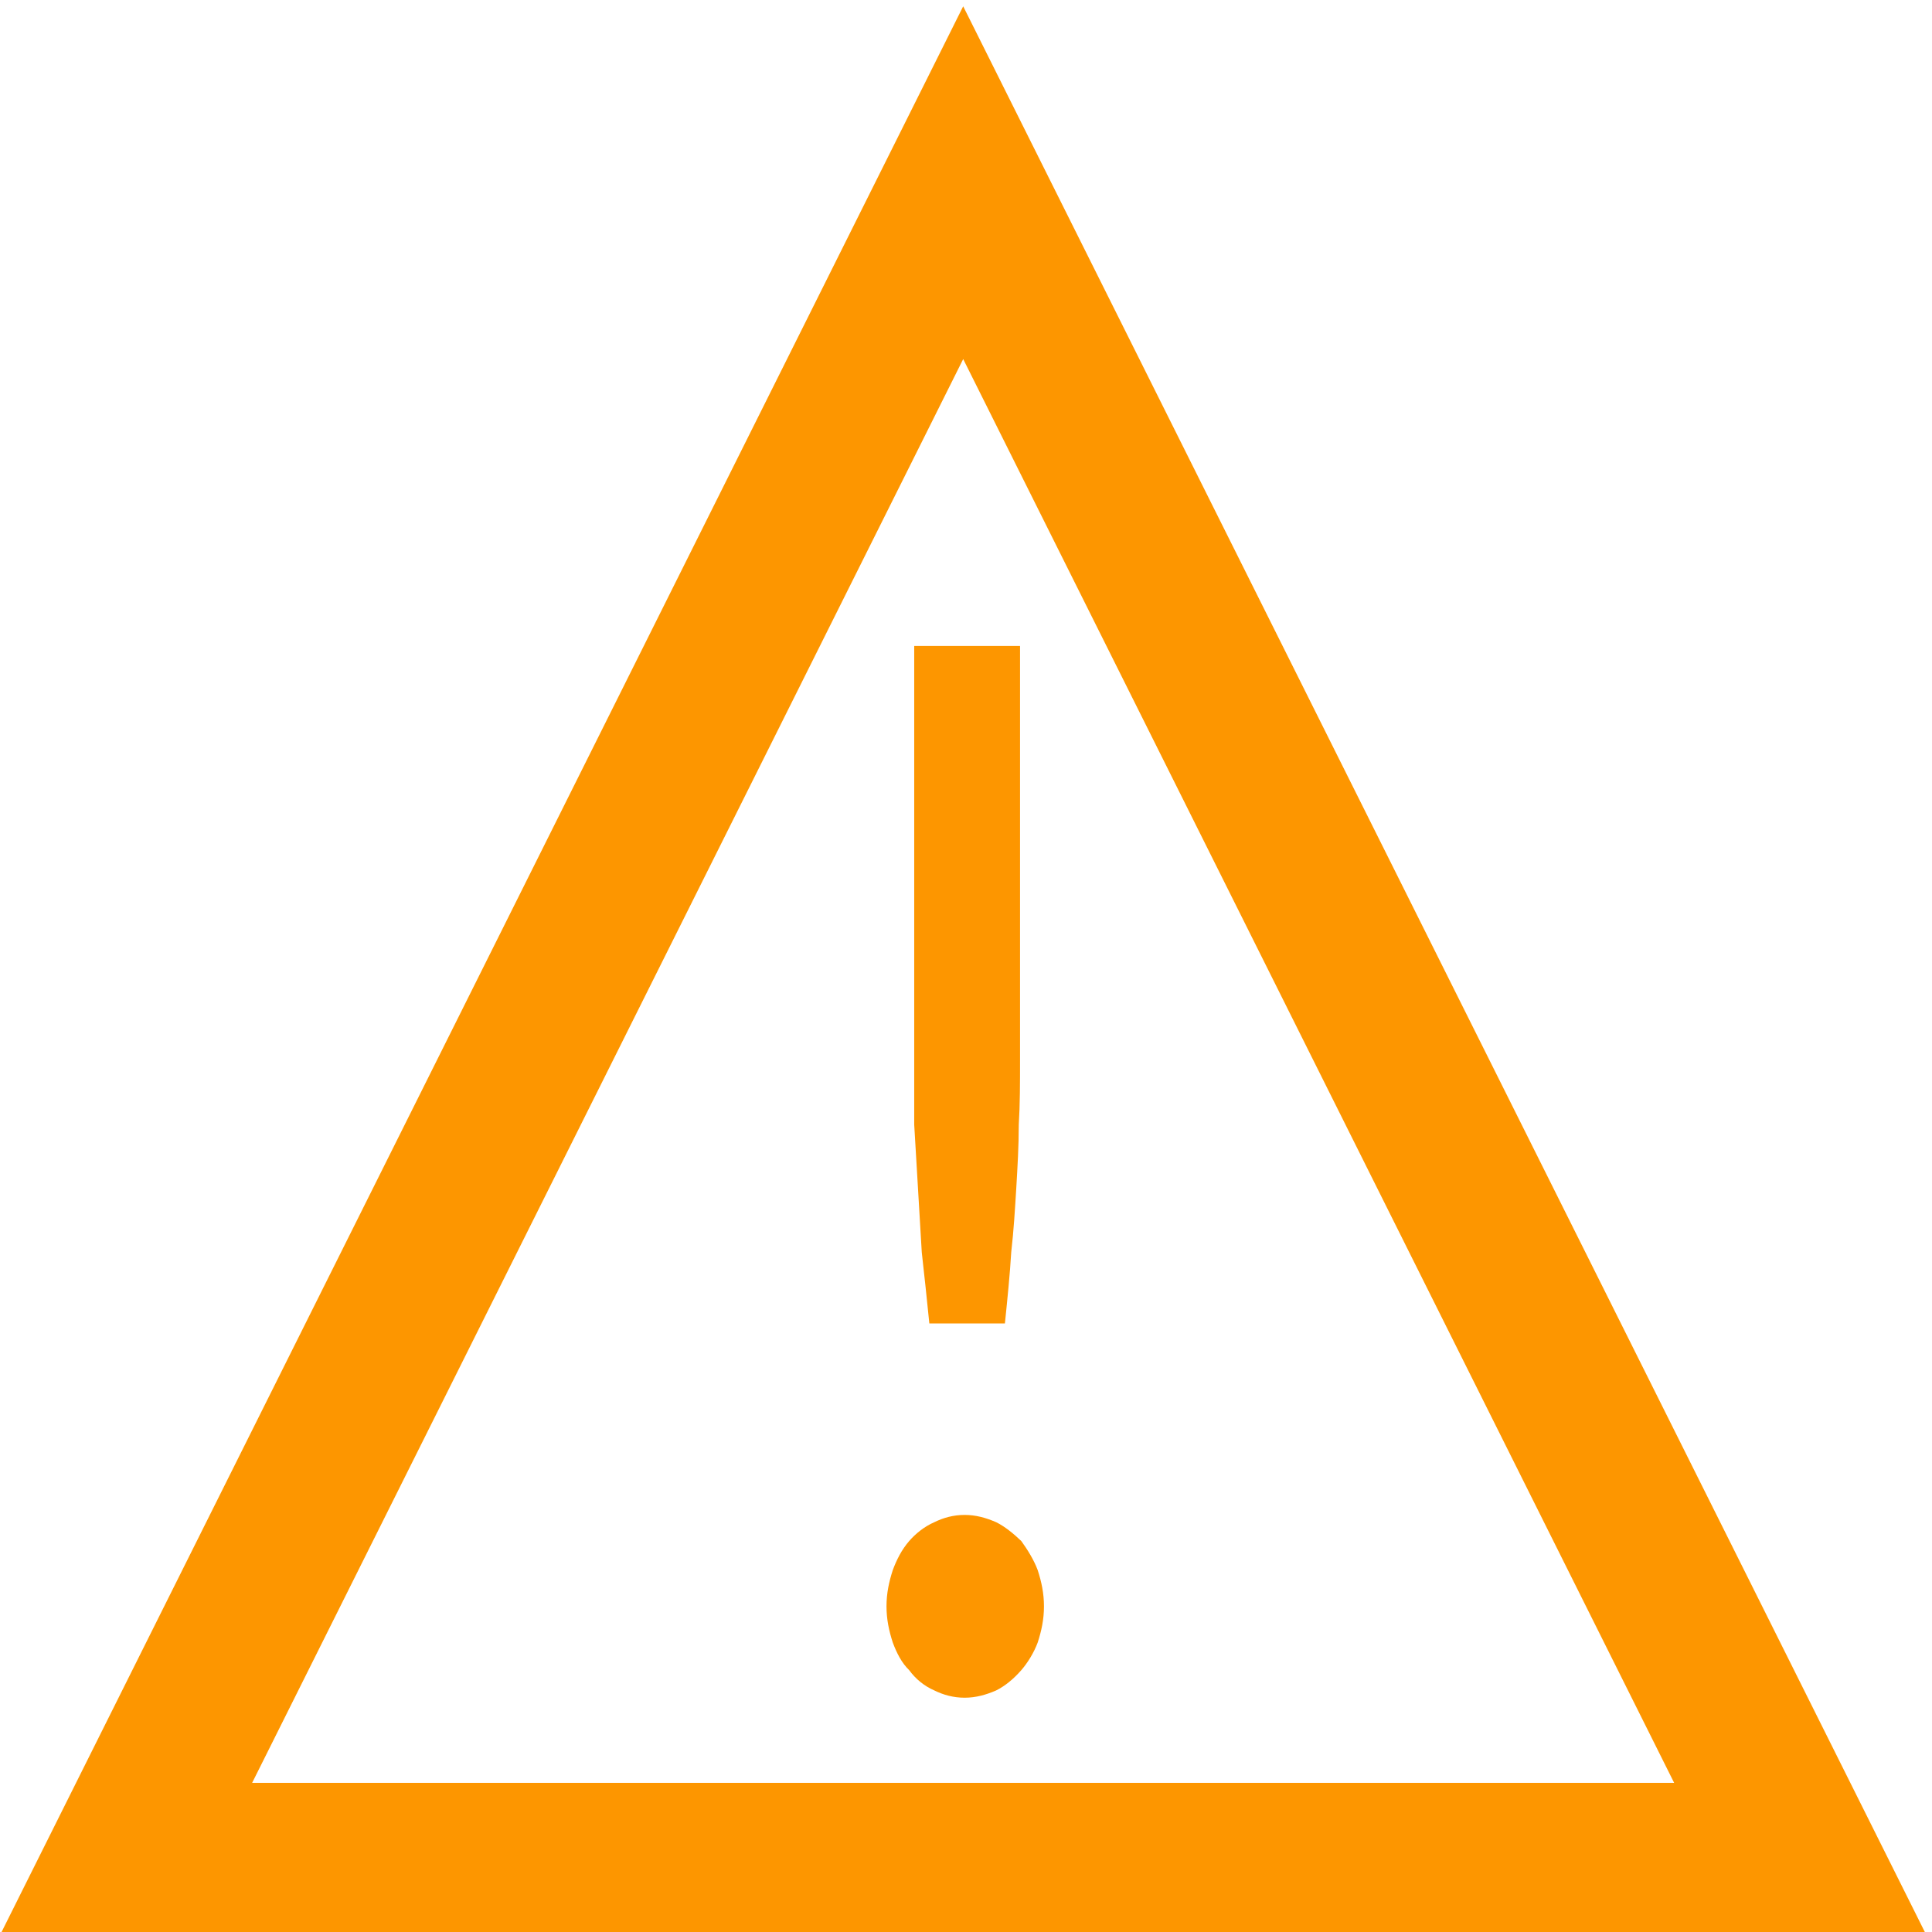 <?xml version="1.0" encoding="UTF-8" standalone="no"?>
<!DOCTYPE svg PUBLIC "-//W3C//DTD SVG 1.1//EN" "http://www.w3.org/Graphics/SVG/1.1/DTD/svg11.dtd">
<svg width="100%" height="100%" viewBox="0 0 32 32" version="1.1" xmlns="http://www.w3.org/2000/svg" xmlns:xlink="http://www.w3.org/1999/xlink" xml:space="preserve" xmlns:serif="http://www.serif.com/" style="fill-rule:evenodd;clip-rule:evenodd;stroke-linejoin:round;stroke-miterlimit:2;">
    <g transform="matrix(1,0,0,1,-70.659,-77.697)">
        <g id="action_warning" transform="matrix(2.992,0,0,2.877,115.821,75.432)">
            <rect x="-15.097" y="0.787" width="10.697" height="11.121" style="fill:none;"/>
            <g transform="matrix(0.334,0,0,0.348,-14.831,0.995)">
                <g transform="matrix(20.88,0,0,24,11.629,27.297)">
                    <path d="M0.215,-0.717L0.215,-0.431C0.215,-0.416 0.215,-0.401 0.214,-0.387C0.214,-0.372 0.213,-0.358 0.212,-0.343C0.211,-0.329 0.21,-0.314 0.208,-0.299C0.207,-0.284 0.205,-0.267 0.203,-0.25L0.143,-0.25C0.141,-0.267 0.139,-0.284 0.137,-0.299C0.136,-0.314 0.135,-0.329 0.134,-0.343C0.133,-0.358 0.132,-0.372 0.131,-0.387C0.131,-0.401 0.131,-0.416 0.131,-0.431L0.131,-0.717L0.215,-0.717ZM0.109,-0.055C0.109,-0.064 0.111,-0.072 0.114,-0.08C0.117,-0.087 0.121,-0.094 0.127,-0.1C0.132,-0.105 0.139,-0.11 0.147,-0.113C0.154,-0.116 0.162,-0.118 0.171,-0.118C0.18,-0.118 0.188,-0.116 0.196,-0.113C0.203,-0.11 0.21,-0.105 0.216,-0.1C0.221,-0.094 0.226,-0.087 0.229,-0.08C0.232,-0.072 0.234,-0.064 0.234,-0.055C0.234,-0.046 0.232,-0.038 0.229,-0.03C0.226,-0.023 0.221,-0.016 0.216,-0.011C0.21,-0.005 0.203,-0 0.196,0.003C0.188,0.006 0.18,0.008 0.171,0.008C0.162,0.008 0.154,0.006 0.147,0.003C0.139,-0 0.132,-0.005 0.127,-0.011C0.121,-0.016 0.117,-0.023 0.114,-0.03C0.111,-0.038 0.109,-0.046 0.109,-0.055Z" style="fill:rgb(253,150,0);fill-rule:nonzero;"/>
                </g>
            </g>
            <g transform="matrix(0.604,0,0,0.348,-66.421,-26.215)">
                <path d="M93.806,77.697L102.659,109.697L84.953,109.697L93.806,77.697ZM93.806,83.533L87.289,107.087L100.322,107.087L93.806,83.533Z" style="fill:rgb(253,150,0);"/>
            </g>
        </g>
    </g>
</svg>
